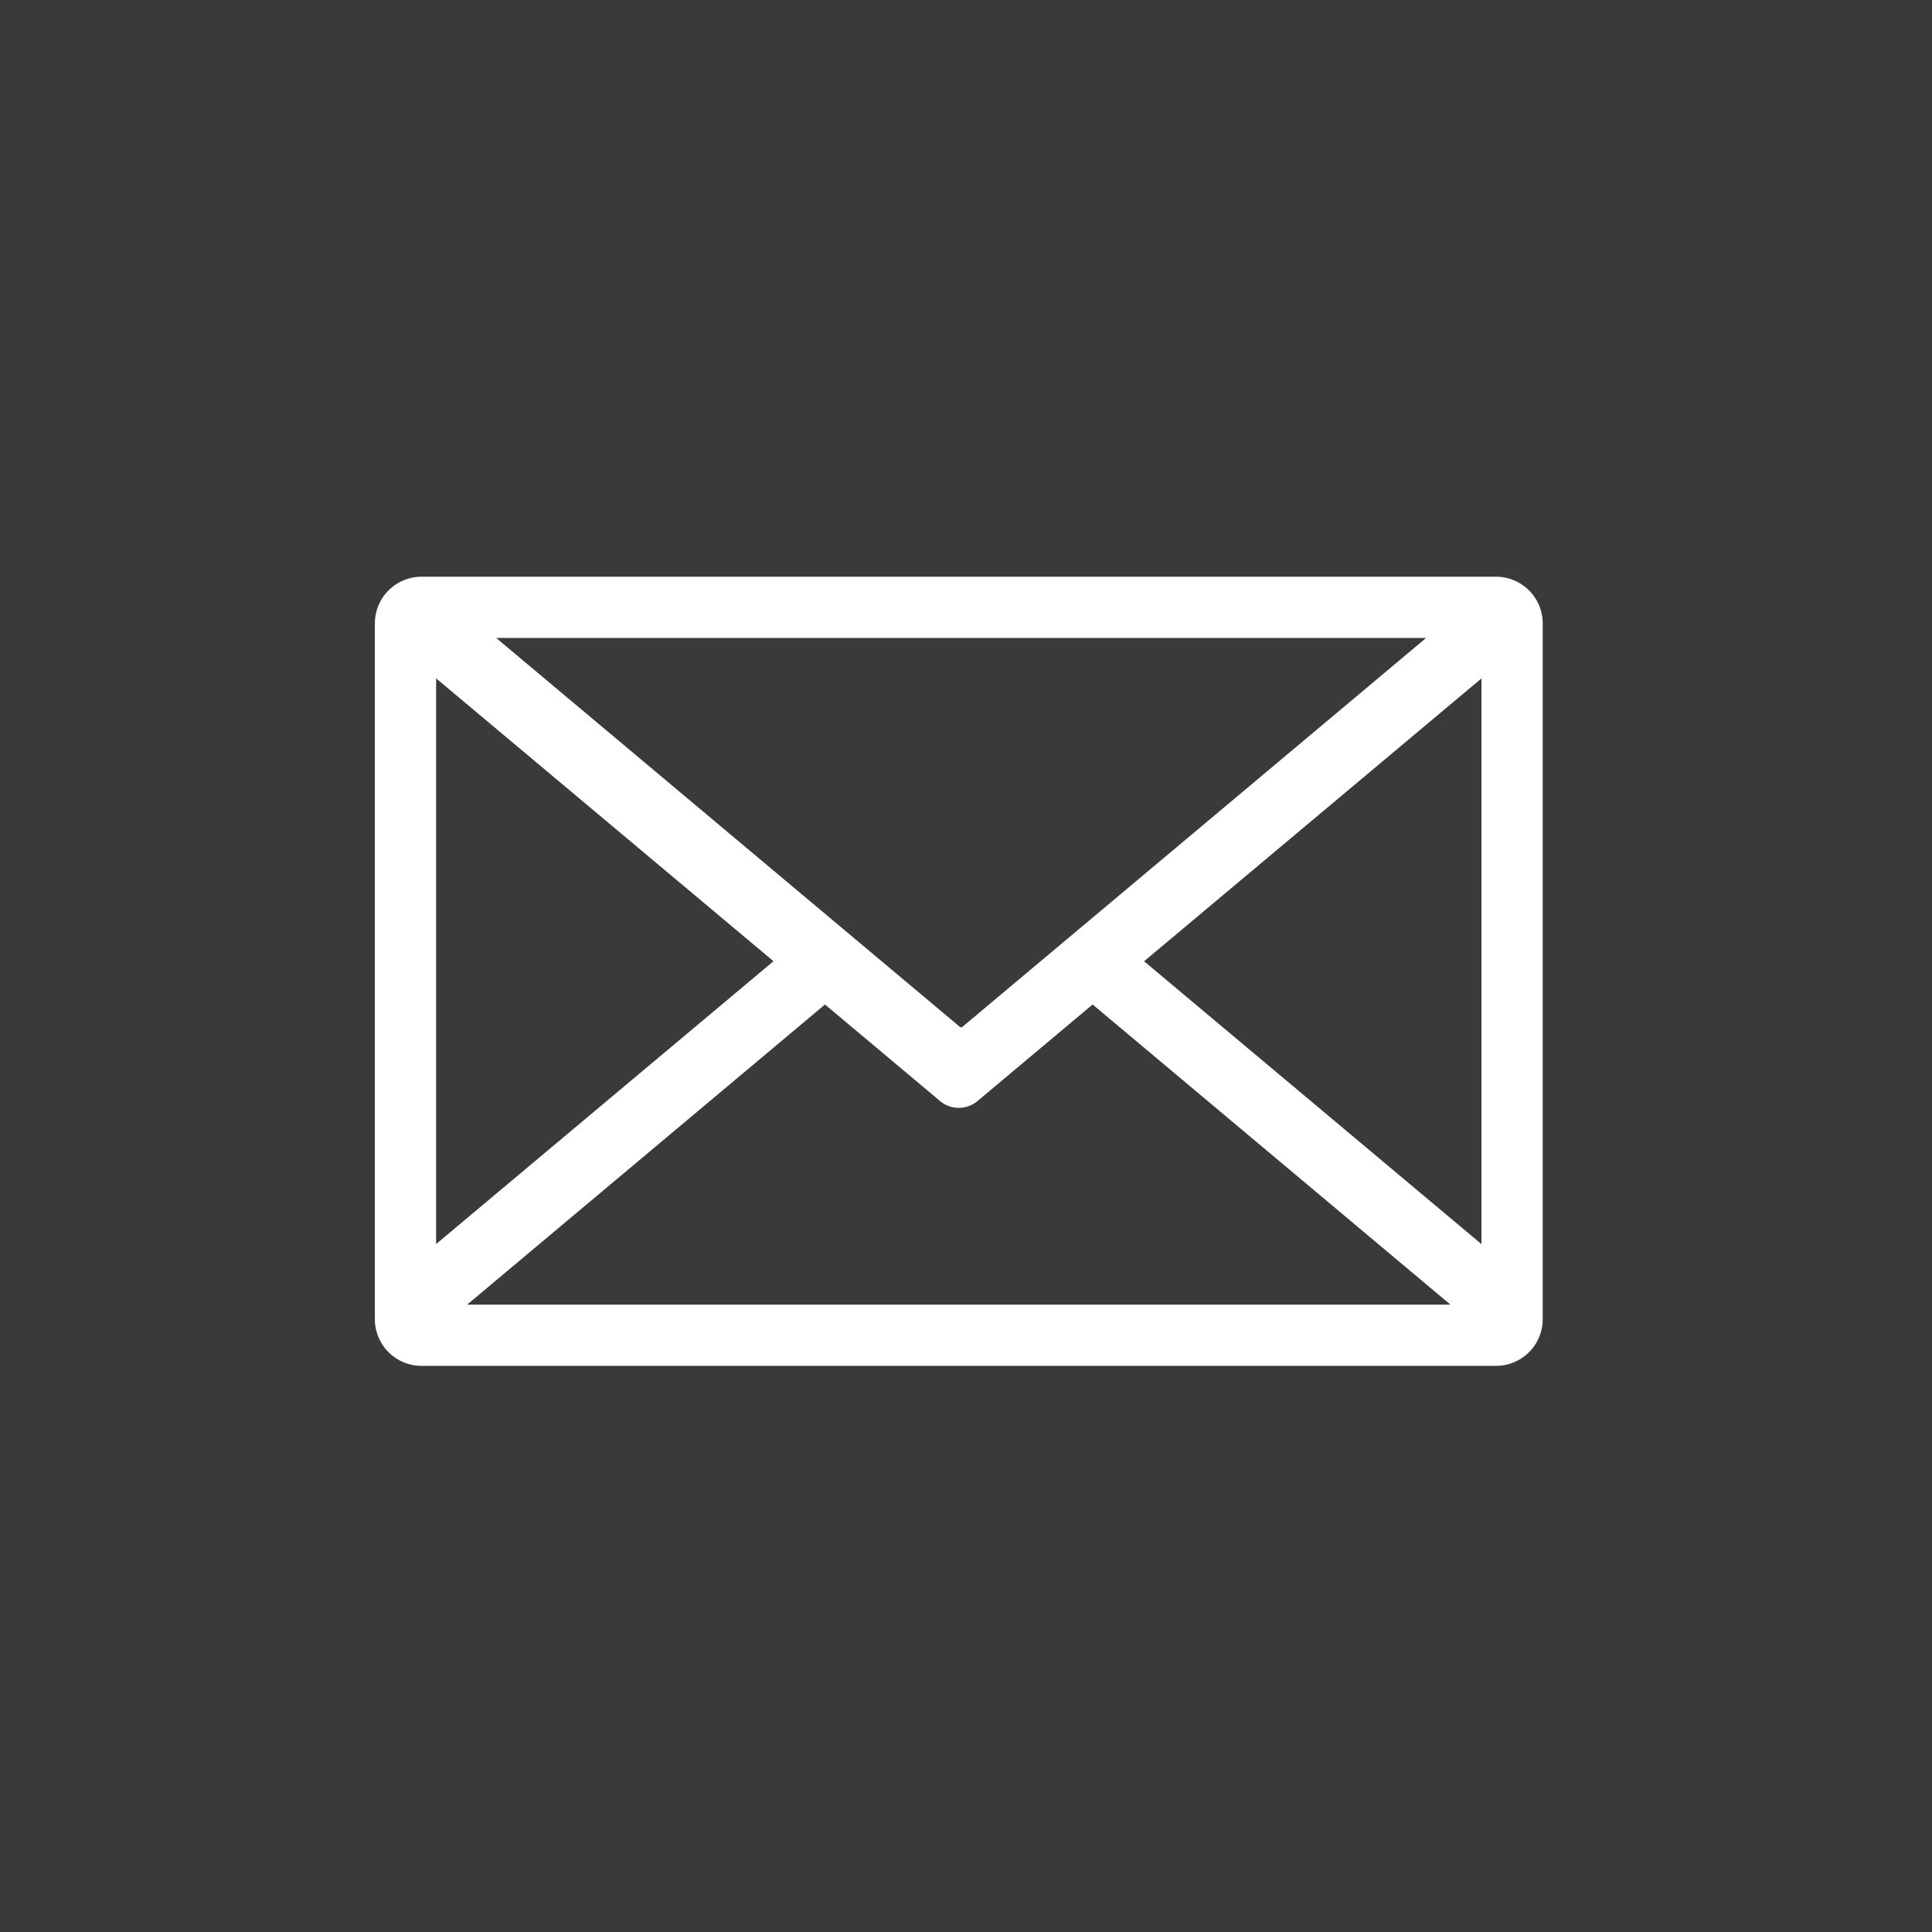 <svg xmlns="http://www.w3.org/2000/svg" xmlns:xlink="http://www.w3.org/1999/xlink" width="67" height="67" viewBox="0 0 67 67">
  <defs>
    <clipPath id="clip-path">
      <rect id="Rectangle_11" data-name="Rectangle 11" width="40.5" height="27.367" fill="#fff"/>
    </clipPath>
  </defs>
  <g id="Group_84" data-name="Group 84" transform="translate(-544 -550)">
    <rect id="Rectangle_21" data-name="Rectangle 21" width="67" height="67" transform="translate(544 550)" fill="#3a3a3a"/>
    <g id="Group_47" data-name="Group 47" transform="translate(557 570)">
      <g id="Group_20" data-name="Group 20" clip-path="url(#clip-path)">
        <path id="Path_4" data-name="Path 4" d="M2.124,3.525l11.7,9.809-11.7,9.809Zm34.331-1.4L20.378,15.608a.076.076,0,0,1-.094,0L4.207,2.124Zm1.921,21.02-11.7-9.809,11.7-9.809ZM24.891,14.835,37.3,25.243H3.2L15.61,14.835,19.621,18.2a1.011,1.011,0,0,0,1.249.007ZM1.616,0H38.884A1.621,1.621,0,0,1,40.5,1.616V25.751a1.621,1.621,0,0,1-1.616,1.616H1.616A1.621,1.621,0,0,1,0,25.751V1.616A1.621,1.621,0,0,1,1.616,0" fill="#fff" fill-rule="evenodd"/>
      </g>
    </g>
  </g>
</svg>
